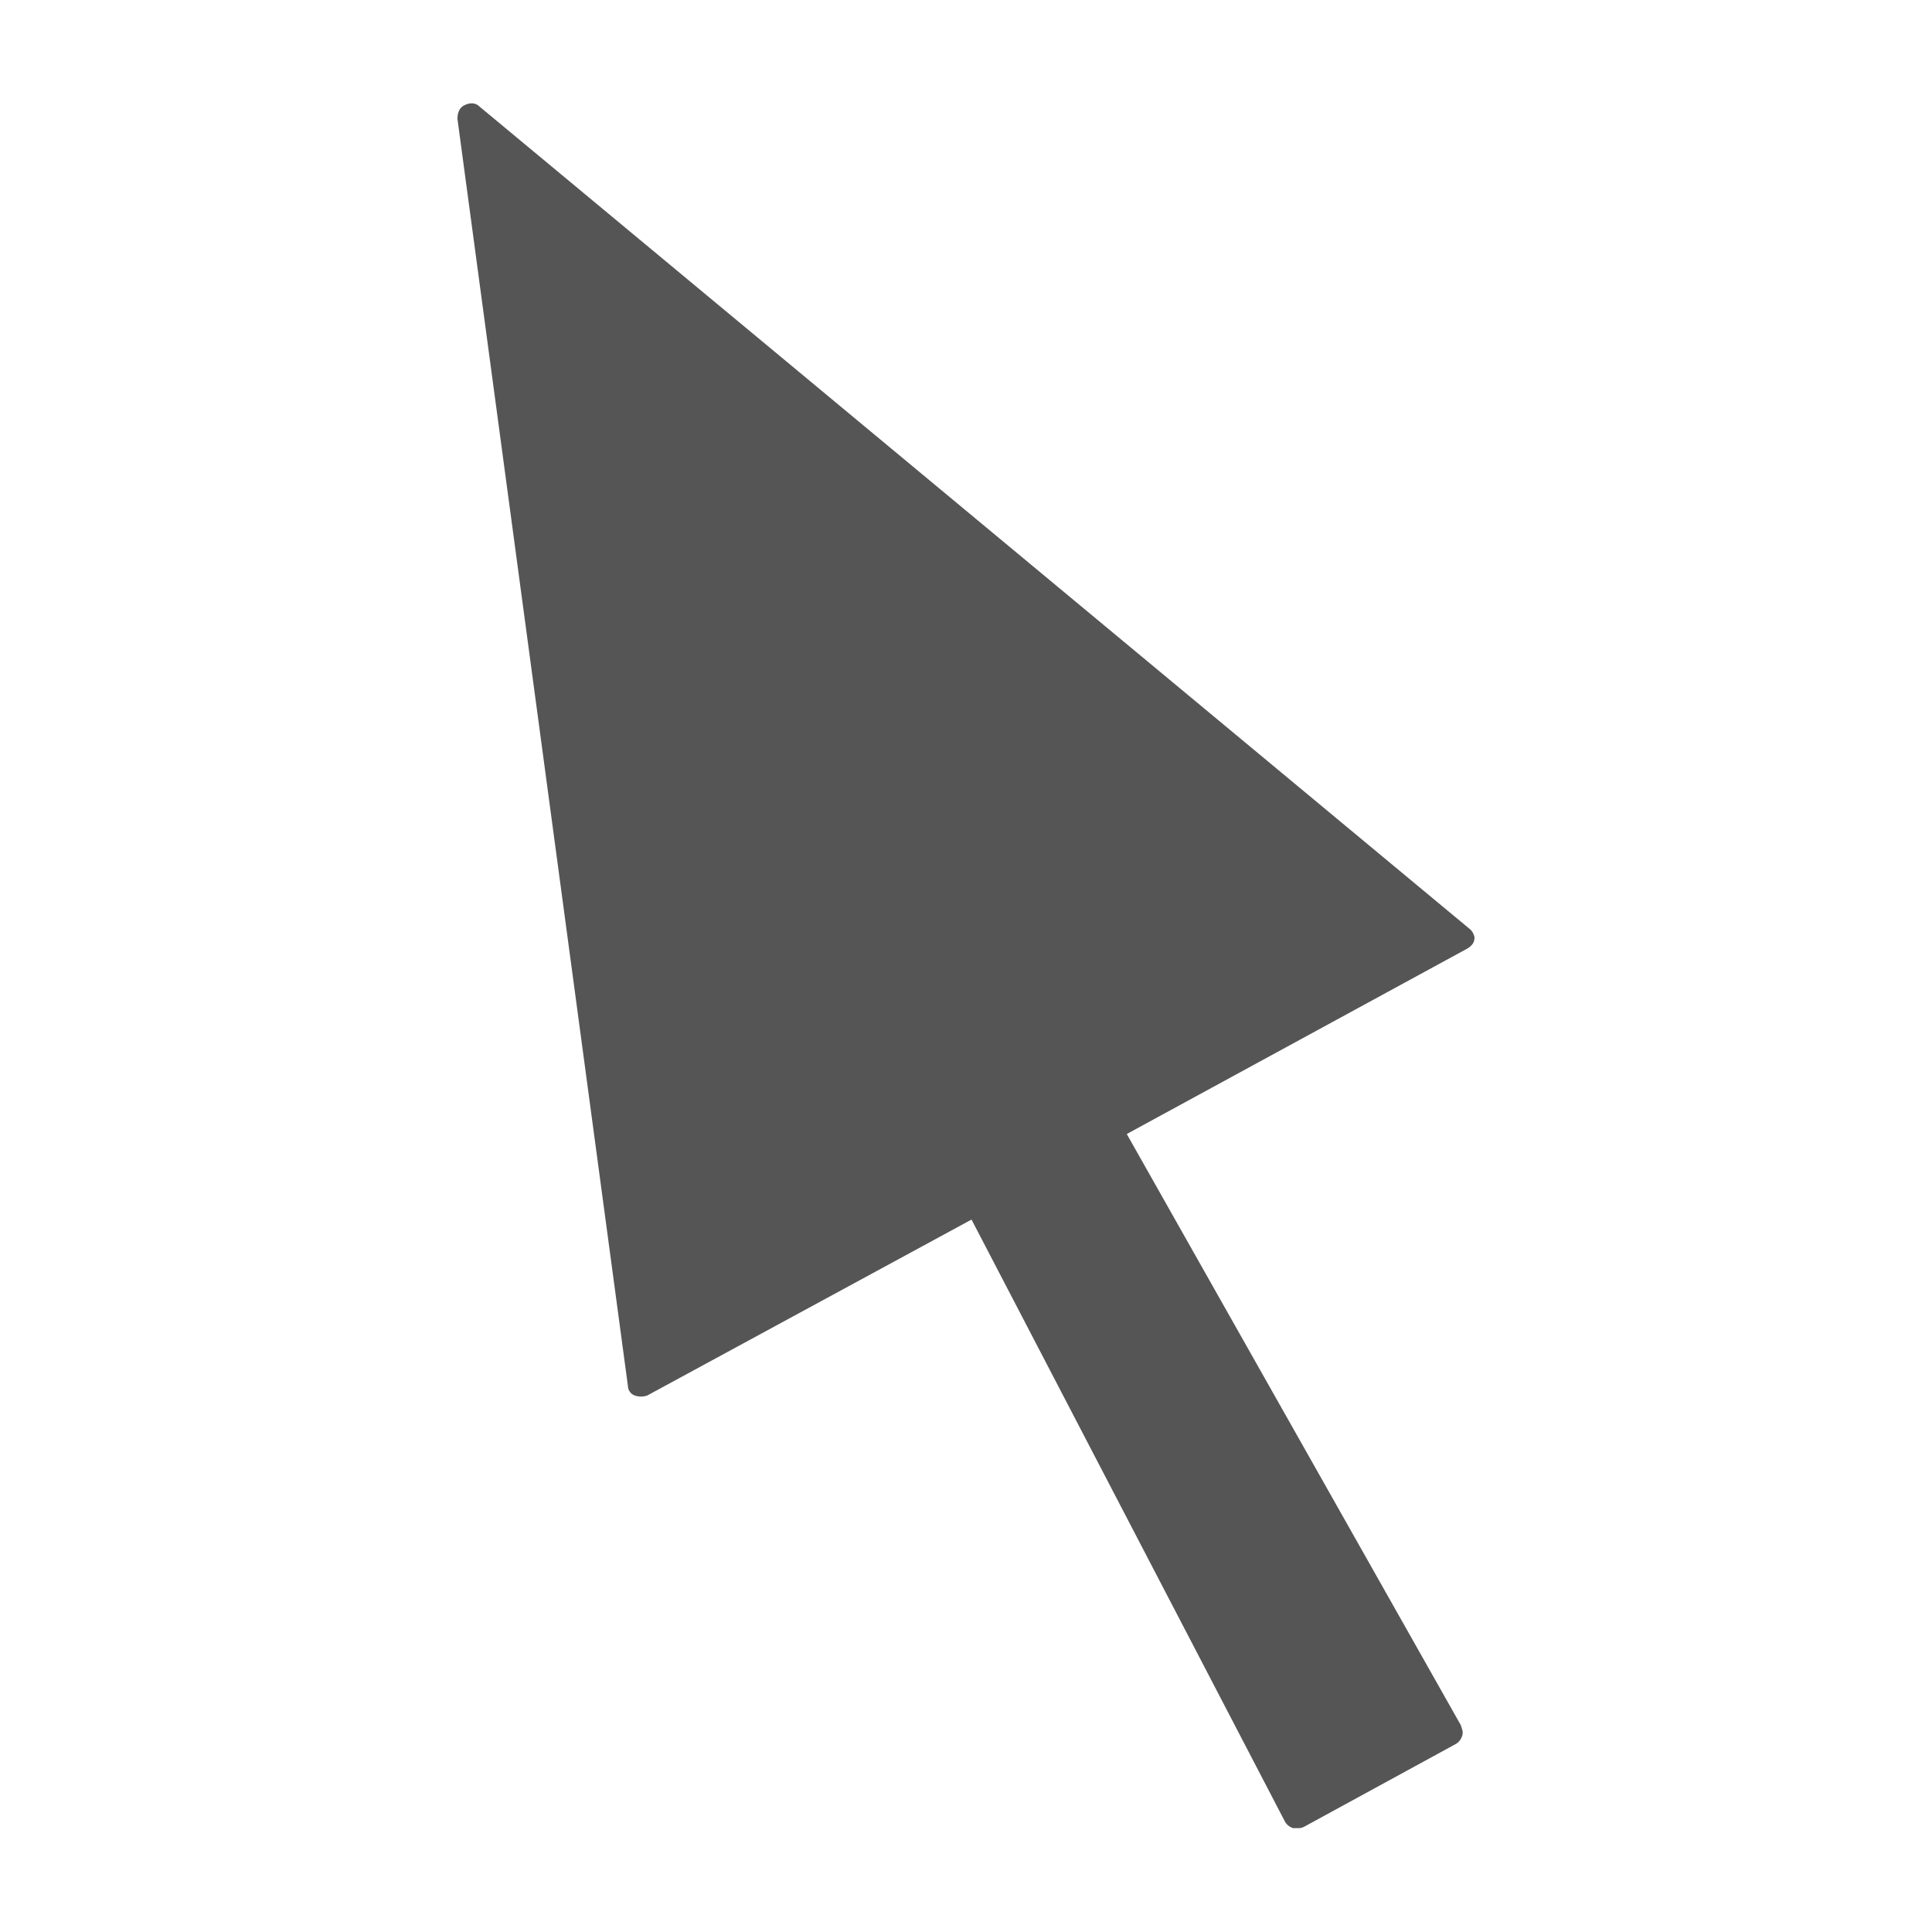<?xml version="1.0" encoding="utf-8"?>
<!-- Generator: Adobe Illustrator 24.0.2, SVG Export Plug-In . SVG Version: 6.00 Build 0)  -->
<svg version="1.1" id="Layer_1" xmlns="http://www.w3.org/2000/svg" xmlns:xlink="http://www.w3.org/1999/xlink" x="0px" y="0px"
	 viewBox="0 0 56 56" style="enable-background:new 0 0 56 56;" xml:space="preserve">
<style type="text/css">
	.st0{fill:#555555;}
</style>
<path class="st0" d="M42.58,26.91L13.9,3.09c-0.12-0.12-0.28-0.12-0.44-0.04s-0.2,0.24-0.2,0.4l4.94,36.72
	c0,0.12,0.08,0.24,0.2,0.28c0.12,0.04,0.24,0.04,0.36,0l9.4-5.1l9.08,17.44c0.04,0.08,0.12,0.16,0.24,0.2c0.04,0,0.08,0,0.12,0
	c0.08,0,0.12,0,0.2-0.04l4.38-2.39c0.08-0.04,0.16-0.12,0.2-0.24c0.04-0.12,0-0.2-0.04-0.32l-9.68-17.13l9.88-5.38
	c0.12-0.08,0.2-0.16,0.2-0.32C42.74,27.15,42.7,26.99,42.58,26.91z"/>
</svg>
